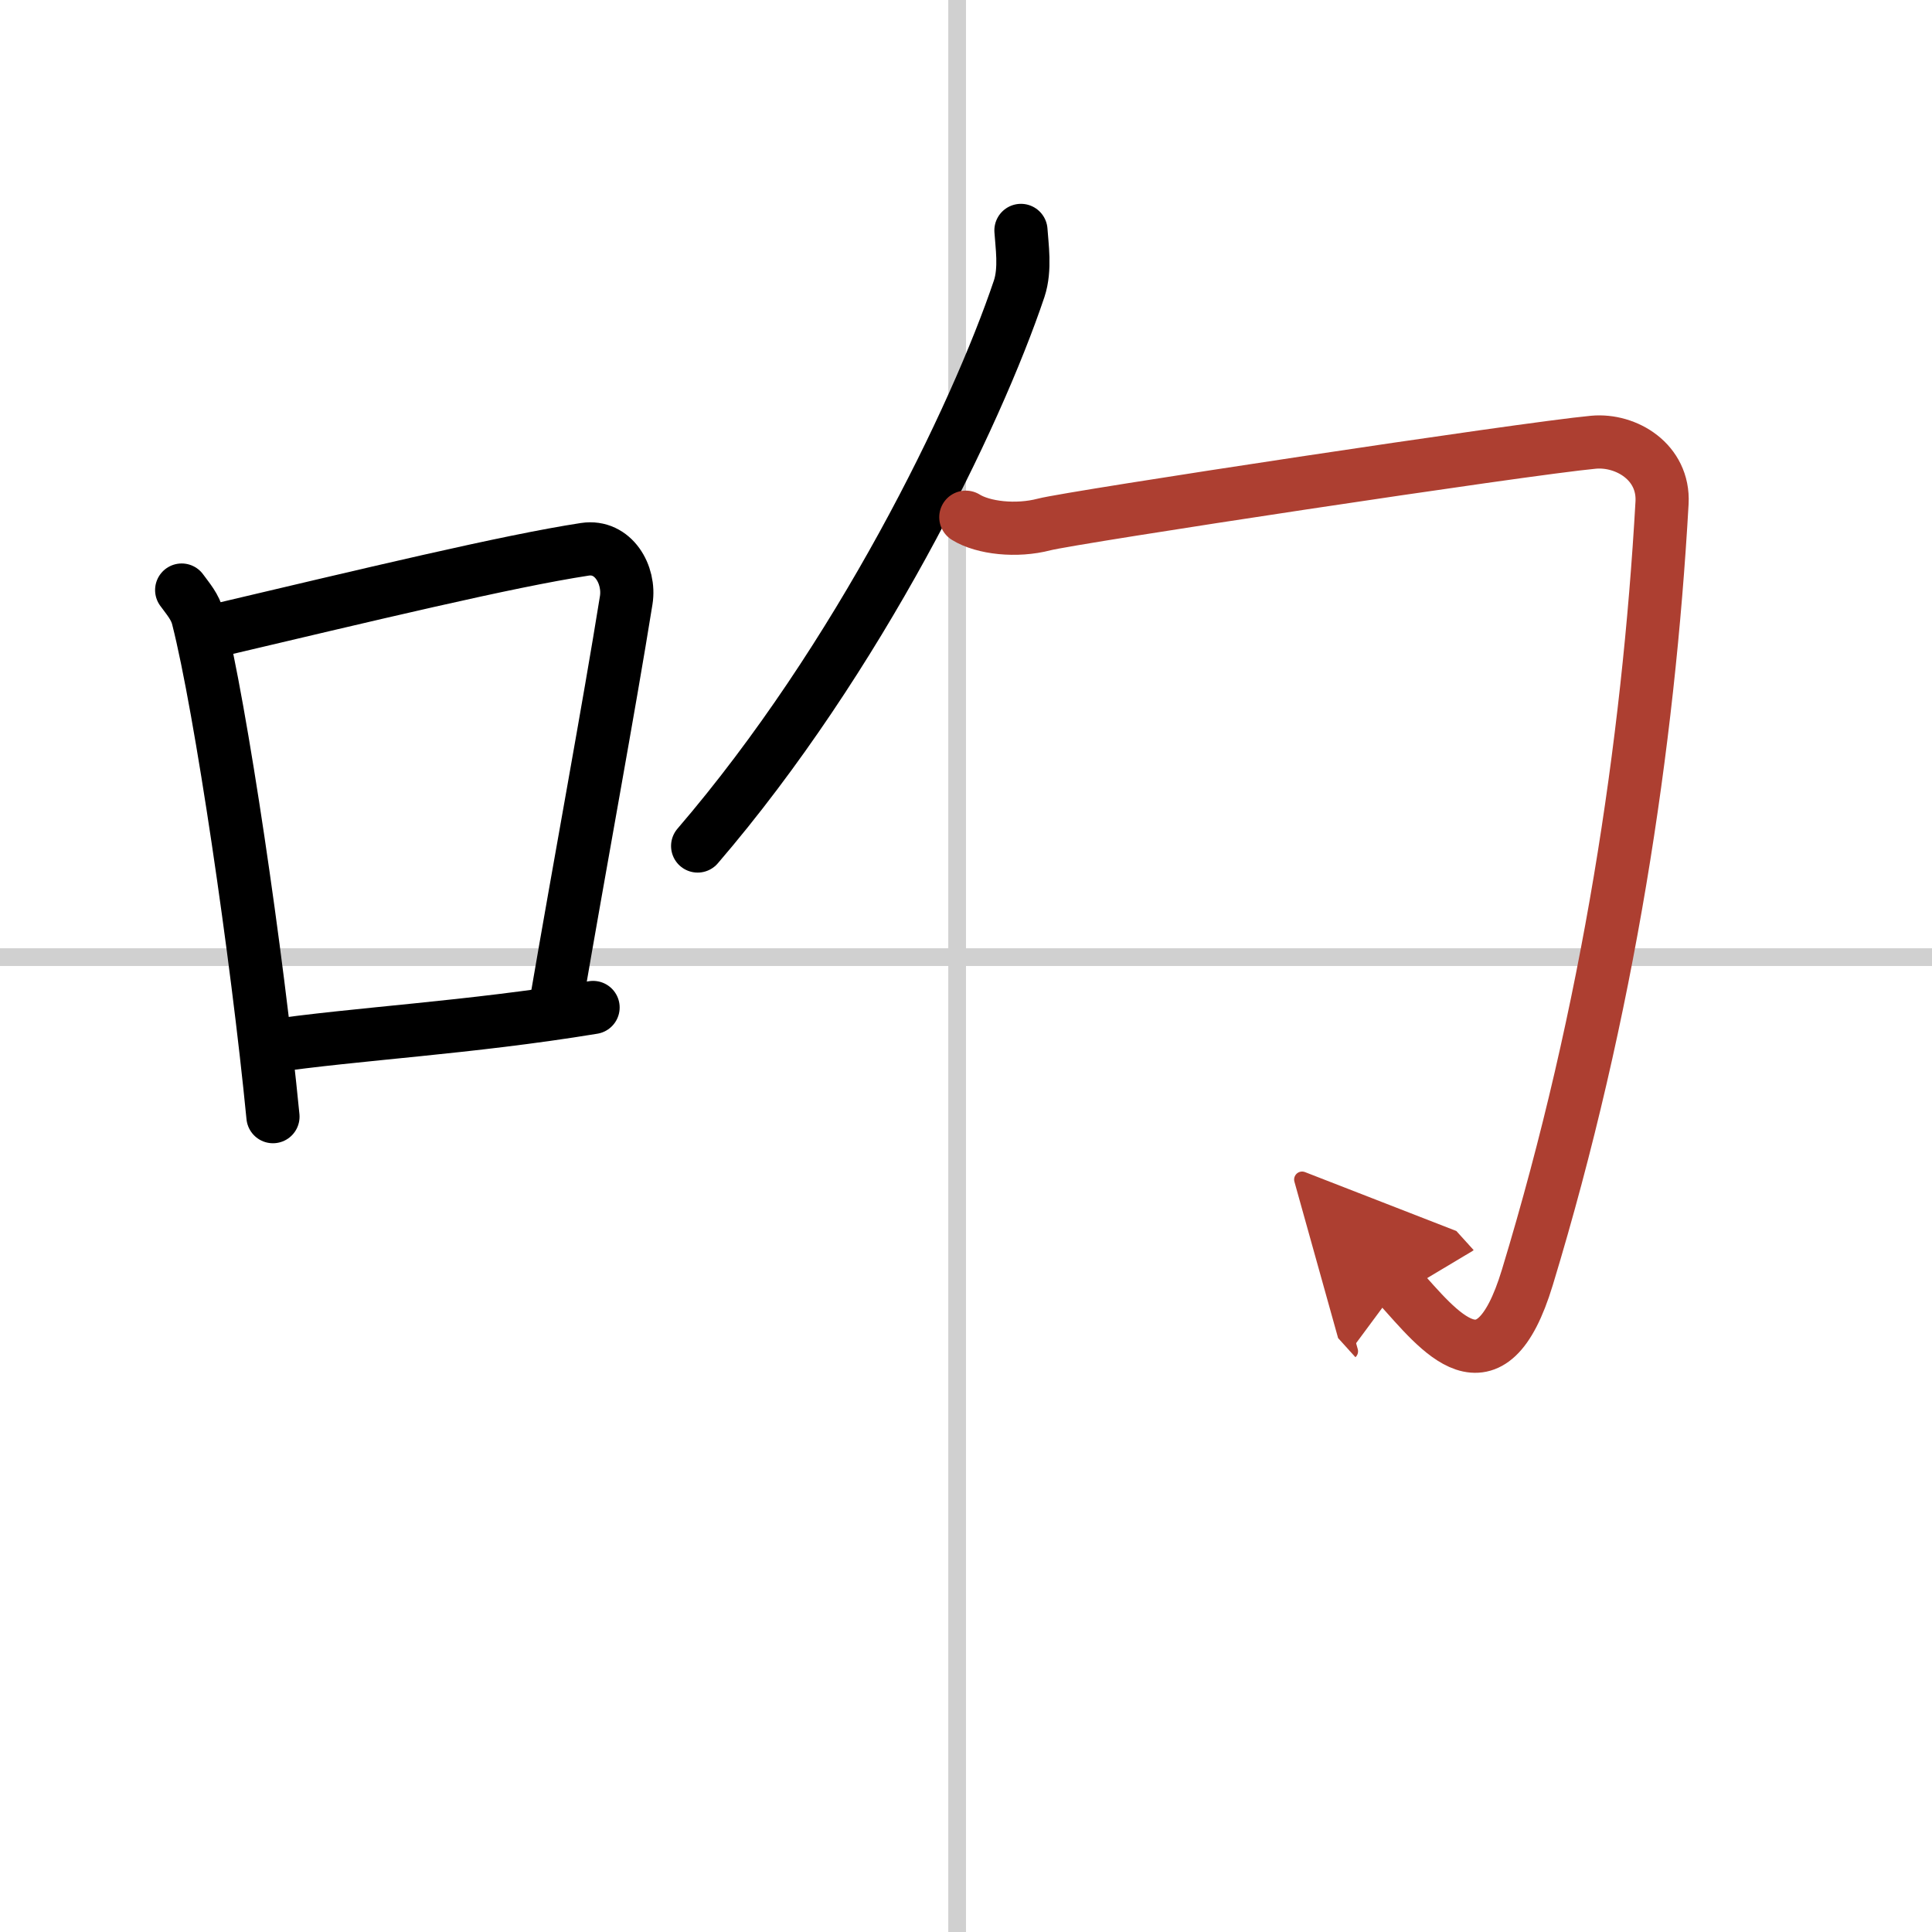 <svg width="400" height="400" viewBox="0 0 109 109" xmlns="http://www.w3.org/2000/svg"><defs><marker id="a" markerWidth="4" orient="auto" refX="1" refY="5" viewBox="0 0 10 10"><polyline points="0 0 10 5 0 10 1 5" fill="#ad3f31" stroke="#ad3f31"/></marker></defs><g fill="none" stroke="#000" stroke-linecap="round" stroke-linejoin="round" stroke-width="3"><rect width="100%" height="100%" fill="#fff" stroke="#fff"/><line x1="54" x2="54" y2="109" stroke="#d0d0d0" stroke-width="1"/><line x2="109" y1="54" y2="54" stroke="#d0d0d0" stroke-width="1"/><path d="M10.25,33.29c0.37,0.51,0.76,0.94,0.92,1.58C12.46,39.93,14.51,53.9,15.4,63"/><path d="m11.58 35.72c9.42-2.22 17.05-4.06 21.42-4.73 1.6-0.24 2.56 1.44 2.33 2.87-0.98 6.11-2.58 14.7-3.96 22.75"/><path d="m15.07 59.05c5.14-0.75 11.33-1.05 18.39-2.21"/><path d="m57.6 13c0.05 0.82 0.27 2.18-0.1 3.29-2.44 7.25-9.05 20.86-18.14 31.44"/><path d="M54.49,29.18c0.98,0.61,2.85,0.82,4.42,0.41s27.09-4.28,30.99-4.64c1.85-0.17,3.99,1.12,3.87,3.41C93,42,90.75,57,86.17,72.07c-2.09,6.88-4.96,3.03-7.27,0.48" marker-end="url(#a)" stroke="#ad3f31"/></g></svg>
